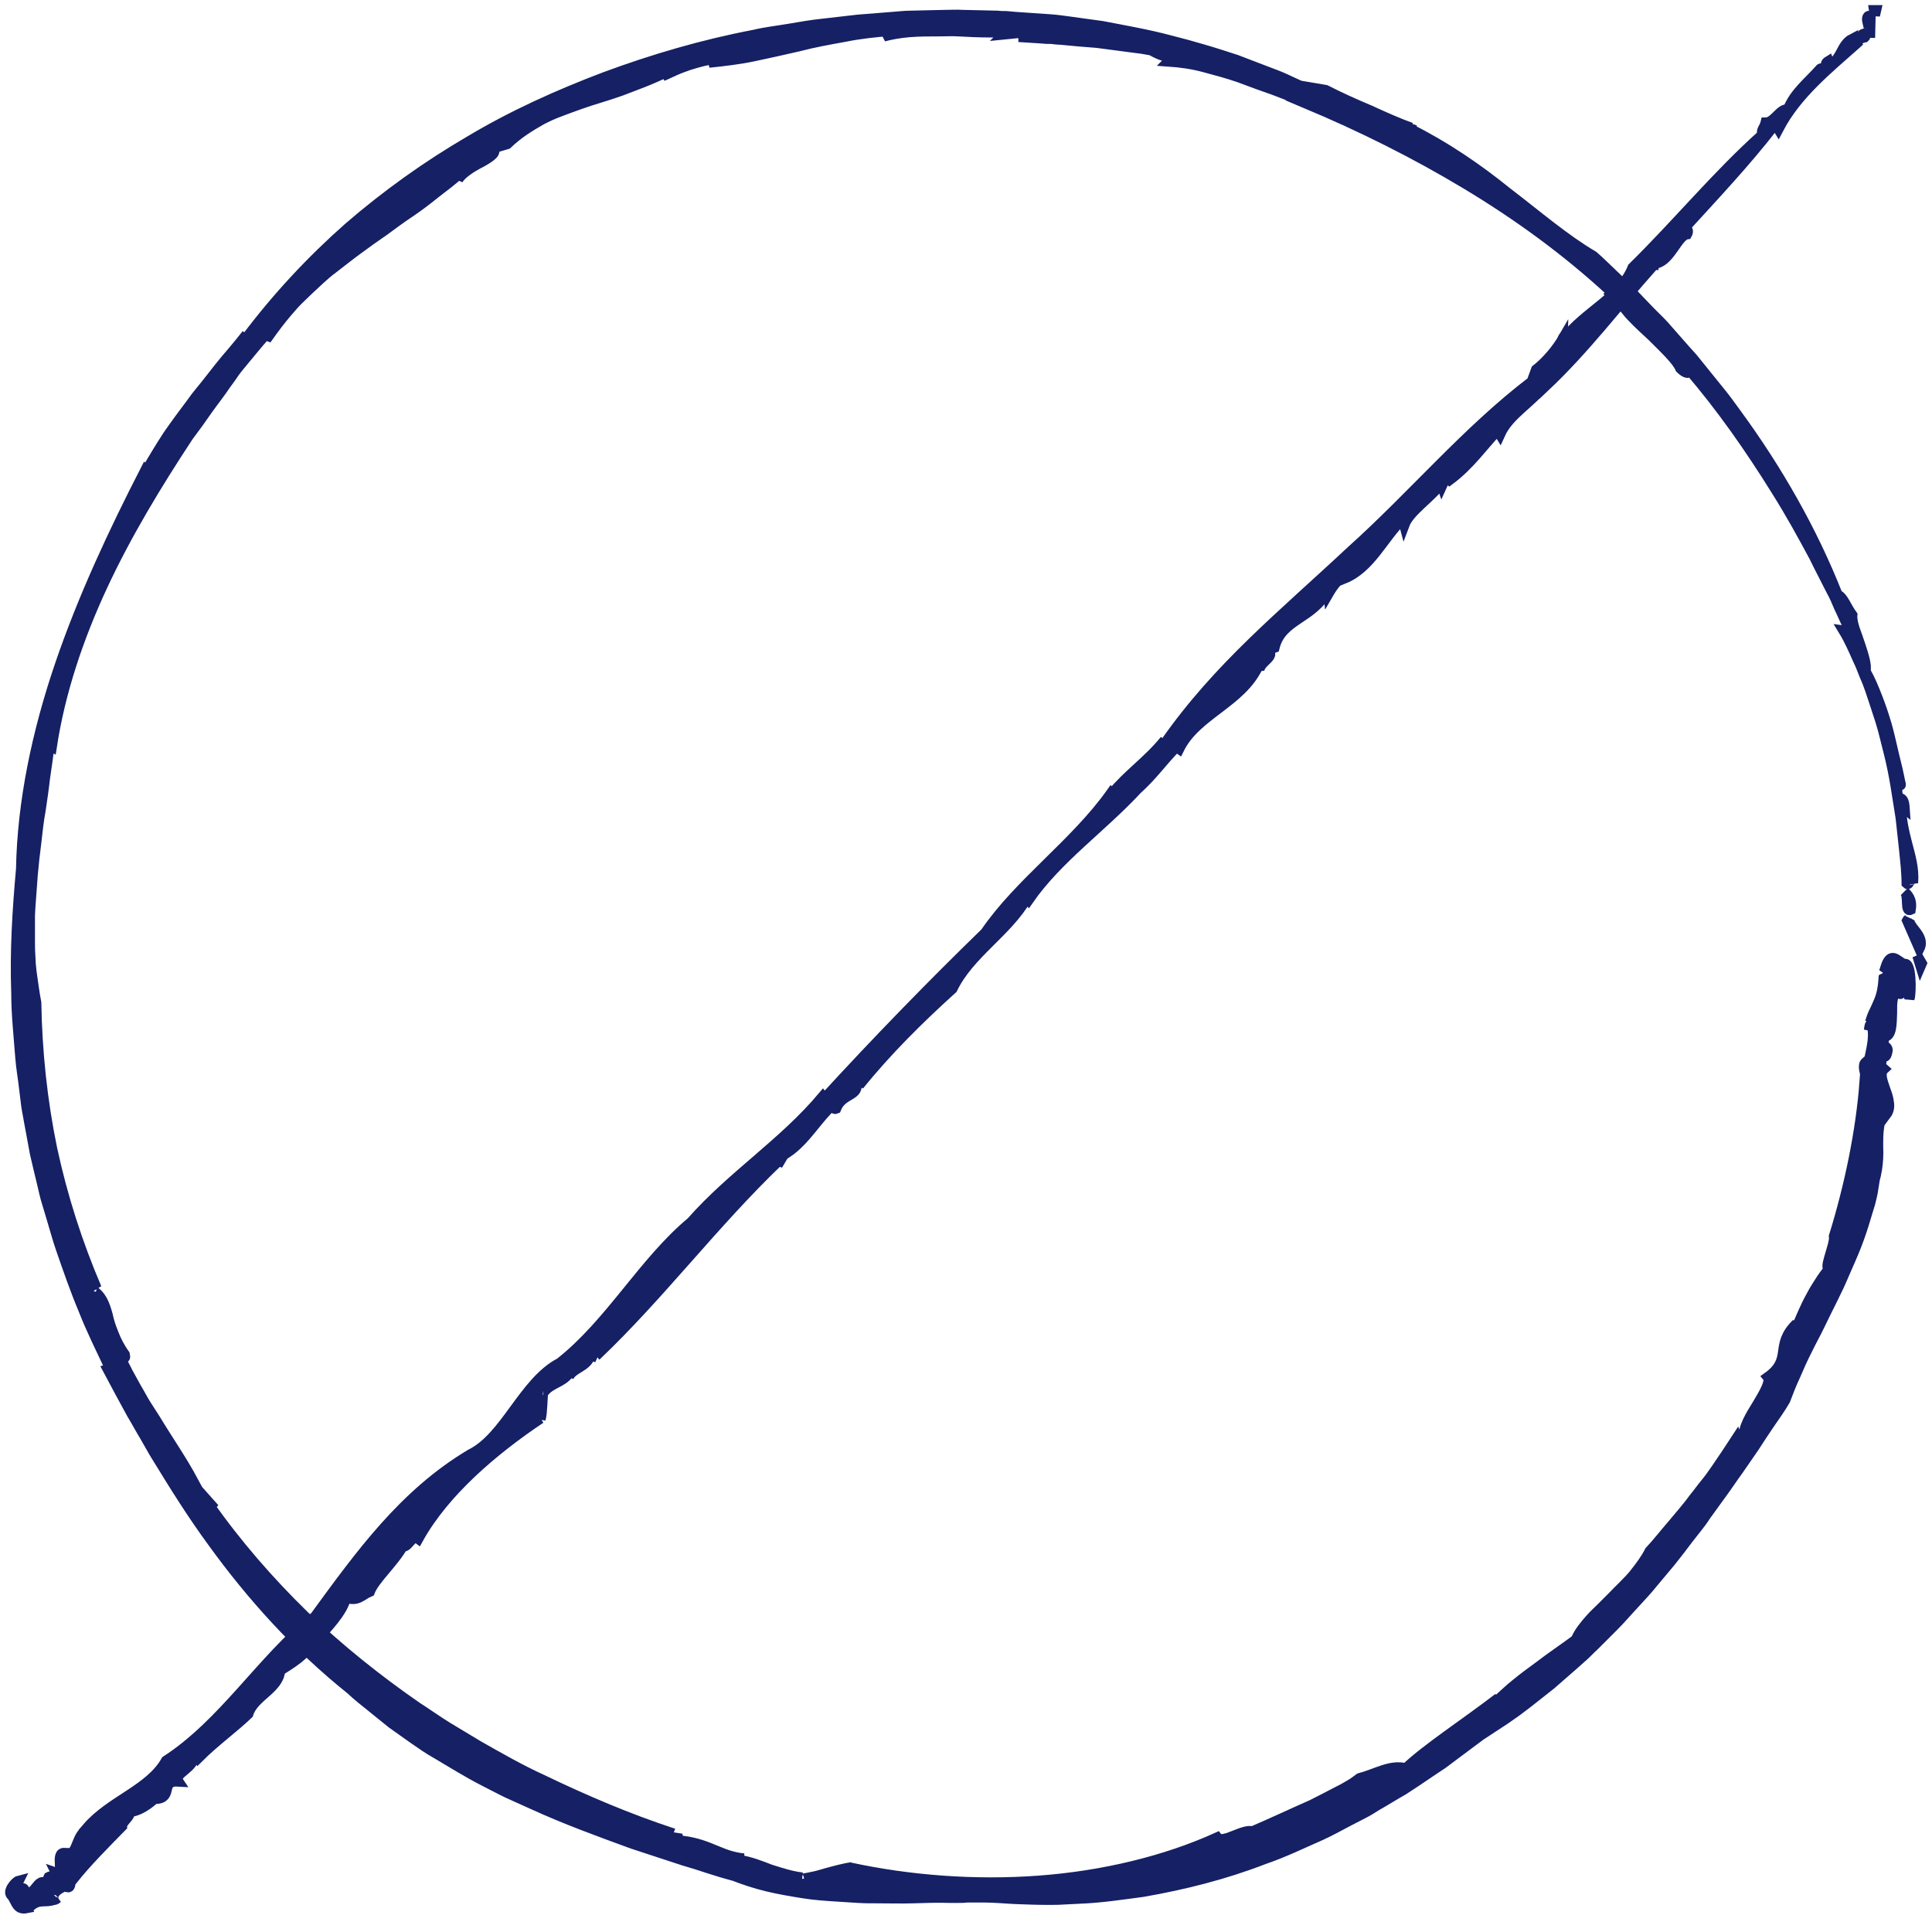 <svg width="189" height="188" viewBox="0 0 189 188" fill="none" xmlns="http://www.w3.org/2000/svg">
<path d="M187.883 94.51L188 94.238L187.572 93.5L187.883 94.51Z" fill="#152065" stroke="#152065"/>
<path d="M186.834 89.81C186.757 89.965 186.64 89.887 186.562 90.043L187.767 92.801C188.427 91.48 186.446 90.625 186.834 89.81Z" fill="#152065" stroke="#152065"/>
<path d="M186.912 88.994C187.106 87.906 186.523 87.479 186.329 87.246C186.756 87.595 186.329 89.266 186.912 88.994Z" fill="#152065" stroke="#152065"/>
<path d="M138.077 12.616C138.155 12.655 138.271 12.732 138.388 12.732C138.233 12.655 138.116 12.616 138.077 12.616Z" fill="#152065" stroke="#152065"/>
<path d="M114.652 5.662L114.302 6.012C115.429 6.089 116.594 6.245 117.76 6.555C118.925 6.866 120.091 7.177 121.217 7.566C122.344 7.993 123.51 8.42 124.636 8.809C125.763 9.236 126.889 9.702 128.055 10.052L127.705 10.091C133.261 12.422 138.467 15.025 143.439 18.016C148.412 21.007 153.152 24.426 157.619 28.544C157.464 28.466 157.308 28.505 157.153 28.389C157.658 28.7 158.357 28.933 158.785 29.399C158.824 29.593 158.513 29.399 158.319 29.282C158.668 29.826 159.134 30.487 159.717 31.069C160.3 31.691 160.96 32.274 161.621 32.895C162.864 34.138 164.068 35.265 164.379 36.042C164.884 36.547 165.311 36.625 165.234 36.159C168.342 39.772 171.178 43.812 173.781 48.008C175.101 50.105 176.306 52.281 177.471 54.457C178.015 55.583 178.598 56.671 179.142 57.759C179.453 58.303 179.686 58.886 179.919 59.429C180.191 59.973 180.424 60.556 180.696 61.1C180.773 61.566 180.618 61.721 180.346 61.683C180.89 62.576 181.317 63.547 181.745 64.519C181.978 64.985 182.172 65.49 182.366 65.995L182.677 66.733L182.949 67.471C183.299 68.481 183.609 69.491 183.959 70.54C184.114 71.045 184.27 71.589 184.386 72.094L184.775 73.648C185.319 75.746 185.591 77.883 185.94 80.019C186.057 81.107 186.173 82.156 186.29 83.244L186.445 84.837C186.484 85.381 186.523 85.925 186.523 86.43C186.834 86.74 186.795 85.536 187.145 86.352C187.261 84.953 186.873 83.71 186.562 82.506C186.251 81.302 185.979 80.136 185.979 78.854L186.329 79.126C186.212 77.3 185.552 78.893 185.591 76.95C185.707 76.173 185.979 77.067 185.94 76.717C185.824 76.251 185.746 75.746 185.63 75.28C185.513 74.814 185.397 74.309 185.28 73.842C185.047 72.871 184.853 71.939 184.581 70.968C184.309 70.035 183.998 69.103 183.648 68.209C183.299 67.316 182.949 66.461 182.483 65.645C182.638 65.14 182.327 64.13 181.978 63.081C181.784 62.537 181.628 62.032 181.434 61.527C181.278 61.022 181.162 60.556 181.201 60.167C180.579 59.313 180.307 58.38 179.763 58.186C177.277 51.893 173.858 45.91 169.779 40.354C169.274 39.655 168.769 38.956 168.225 38.295L166.593 36.275L165.778 35.265C165.506 34.915 165.195 34.605 164.923 34.294L163.214 32.351C162.67 31.691 162.048 31.108 161.426 30.487L159.639 28.622L157.775 26.835L156.842 25.941C156.531 25.631 156.221 25.358 155.871 25.048C153.035 23.377 150.393 21.085 147.441 18.832C144.566 16.501 141.38 14.325 137.961 12.616C137.923 12.538 137.962 12.499 138.039 12.499C136.835 12.072 135.436 11.45 133.999 10.79C132.523 10.168 131.046 9.508 129.687 8.809L127.161 8.381L125.646 7.682C125.141 7.449 124.597 7.255 124.092 7.06C123.043 6.672 121.994 6.245 120.946 5.856C119.858 5.506 118.809 5.157 117.721 4.846L116.905 4.613C116.633 4.535 116.361 4.458 116.089 4.38L114.458 3.953C112.282 3.37 110.029 2.981 107.814 2.554C106.688 2.399 105.561 2.243 104.435 2.088C103.852 2.01 103.308 1.932 102.725 1.894L101.016 1.777L99.306 1.66L98.452 1.583C98.18 1.583 97.869 1.583 97.597 1.544L94.178 1.466C93.596 1.427 93.052 1.466 92.469 1.466L90.76 1.505L89.05 1.544C88.468 1.544 87.924 1.622 87.341 1.66L83.922 1.932L80.542 2.321C79.416 2.437 78.289 2.632 77.162 2.826C76.036 3.02 74.909 3.137 73.782 3.409C68.693 4.38 63.837 5.817 59.214 7.527C54.591 9.275 50.123 11.295 45.966 13.781C41.771 16.229 37.808 19.065 34.117 22.251C30.465 25.475 27.086 29.088 24.055 33.128C23.978 33.012 23.822 33.09 24.133 32.701C23.667 33.284 23.239 33.828 22.773 34.371C22.307 34.915 21.841 35.459 21.414 36.003C20.986 36.547 20.559 37.091 20.131 37.635C19.898 37.907 19.704 38.179 19.471 38.451L19.16 38.839L18.849 39.267C18.034 40.354 17.218 41.442 16.441 42.569C15.703 43.695 15.003 44.861 14.304 46.065L14.226 45.987C11.118 52.048 8.127 58.419 5.874 65.024C3.621 71.628 2.183 78.466 2.067 84.992C1.717 88.916 1.445 92.995 1.6 97.152C1.6 99.25 1.834 101.309 1.989 103.407C2.067 104.456 2.261 105.505 2.377 106.554L2.572 108.146C2.649 108.69 2.766 109.195 2.844 109.7C3.038 110.749 3.232 111.798 3.426 112.847C3.659 113.896 3.931 114.945 4.164 115.955C4.281 116.46 4.398 117.004 4.553 117.509L5.019 119.063C5.33 120.073 5.602 121.122 5.952 122.132C6.651 124.152 7.35 126.172 8.166 128.115C8.943 130.096 9.875 131.961 10.769 133.865L10.536 133.942C11.313 135.419 12.129 136.895 12.906 138.332C13.333 139.032 13.721 139.77 14.149 140.469L14.77 141.557L15.081 142.101L15.392 142.606C17.101 145.403 18.849 148.2 20.792 150.842C24.638 156.164 29.106 161.098 34.35 165.294L34.817 165.721L35.322 166.148L36.332 166.964C36.992 167.508 37.691 168.052 38.352 168.596C39.051 169.101 39.789 169.606 40.489 170.111C41.227 170.616 41.926 171.121 42.703 171.548C44.218 172.442 45.694 173.374 47.287 174.19C48.064 174.579 48.841 175.006 49.657 175.395L52.066 176.482C55.29 177.959 58.592 179.163 61.895 180.367C63.565 180.911 65.197 181.455 66.867 181.999C67.683 182.232 68.538 182.504 69.354 182.776L70.597 183.164C71.024 183.281 71.413 183.397 71.84 183.514C72.85 183.903 73.899 184.252 75.026 184.524C76.152 184.796 77.279 184.99 78.483 185.185C79.649 185.379 80.853 185.457 82.096 185.534C82.718 185.573 83.3 185.612 83.922 185.651C84.544 185.69 85.126 185.69 85.748 185.69C86.952 185.69 88.195 185.728 89.361 185.69C90.565 185.651 91.731 185.612 92.896 185.651C93.168 185.651 93.479 185.651 93.751 185.651C94.023 185.651 94.334 185.651 94.606 185.612C95.15 185.612 95.732 185.612 96.276 185.612C97.364 185.612 98.413 185.728 99.423 185.767C100.472 185.806 101.482 185.845 102.531 185.845C103.036 185.845 103.58 185.845 104.085 185.806L105.639 185.728C107.698 185.651 109.718 185.34 111.777 185.068C115.817 184.369 119.819 183.359 123.626 181.882C125.569 181.222 127.394 180.328 129.259 179.513C130.192 179.085 131.085 178.58 131.979 178.114L133.338 177.415C133.805 177.182 134.232 176.91 134.659 176.638C135.553 176.133 136.408 175.589 137.301 175.084C138.156 174.54 139.01 173.957 139.865 173.374L141.147 172.52L142.39 171.587C143.206 170.966 144.022 170.383 144.838 169.761C145.615 169.256 146.431 168.712 147.208 168.207C147.596 167.935 147.985 167.664 148.373 167.392L149.5 166.537L151.714 164.789C152.413 164.167 153.152 163.546 153.851 162.924L154.9 161.992C155.249 161.681 155.56 161.331 155.91 161.02L157.891 159.039C158.552 158.379 159.173 157.64 159.795 156.98C160.416 156.281 161.077 155.62 161.66 154.882C162.242 154.183 162.864 153.445 163.447 152.745L163.874 152.201L164.301 151.658L165.156 150.531L166.011 149.443C166.283 149.094 166.593 148.705 166.827 148.317C167.37 147.578 167.914 146.801 168.458 146.063C169.002 145.325 169.507 144.548 170.051 143.81C170.595 143.033 171.1 142.295 171.605 141.557C172.11 140.78 172.615 140.003 173.12 139.265L173.897 138.138C174.169 137.75 174.402 137.361 174.635 136.973C174.946 136.157 175.257 135.341 175.645 134.525L175.917 133.903L176.189 133.282C176.383 132.855 176.578 132.466 176.772 132.078C177.16 131.262 177.627 130.446 178.015 129.63C178.404 128.814 178.831 127.96 179.258 127.105C179.453 126.677 179.686 126.25 179.88 125.823C180.074 125.395 180.268 124.968 180.463 124.502C180.851 123.608 181.24 122.754 181.589 121.86C181.939 120.967 182.25 120.034 182.522 119.102C182.677 118.636 182.794 118.169 182.949 117.703C183.066 117.237 183.182 116.771 183.26 116.266L182.91 116.46C183.299 115.839 183.493 115.139 183.609 114.401C183.726 113.663 183.765 112.925 183.726 112.187C183.726 110.749 183.726 109.428 184.542 108.69V109.001C184.658 108.846 184.736 108.651 184.775 108.457C184.814 108.263 184.814 108.069 184.775 107.836C184.736 107.408 184.581 106.981 184.425 106.554C184.153 105.738 183.843 105 184.309 104.572L183.998 104.3C184.076 103.407 184.153 103.368 184.27 103.368C184.386 103.368 184.542 103.446 184.658 102.746C184.658 102.241 184.037 102.513 184.348 101.425C185.047 101.348 185.047 100.26 185.086 99.172C185.086 98.084 185.047 97.035 185.863 96.997C185.824 97.968 186.523 95.481 186.795 97.696C186.989 97.074 186.989 94.005 186.29 94.316C185.591 94.044 184.969 92.918 184.425 94.704L184.93 95.054C184.386 95.676 184.658 95.52 184.27 95.715C184.192 96.88 183.998 97.54 183.726 98.123C183.609 98.395 183.493 98.667 183.338 98.978C183.182 99.289 183.066 99.6 182.949 99.988C182.949 99.988 182.988 99.949 182.988 99.988C183.532 101.154 183.027 102.707 182.871 103.601L182.522 103.912C181.861 104.378 183.337 106.67 182.405 105.854C182.055 110.555 180.968 115.916 179.414 120.928C179.569 121.744 178.093 124.735 179.181 123.919C178.87 124.152 178.559 124.58 178.209 125.085C177.899 125.59 177.51 126.134 177.199 126.755C176.539 127.921 176.073 129.164 175.762 129.824C175.723 129.747 175.645 129.669 175.762 129.475C174.674 130.524 174.558 131.378 174.441 132.233C174.324 133.088 174.13 133.865 172.926 134.719C173.237 135.108 172.654 136.157 171.955 137.322C171.255 138.449 170.478 139.692 170.595 140.663C170.245 140.819 170.012 140.819 169.934 140.624C169.274 141.634 168.614 142.645 167.914 143.655C167.565 144.16 167.215 144.665 166.827 145.131C166.438 145.597 166.088 146.102 165.7 146.568C165.001 147.54 164.185 148.433 163.485 149.288C162.747 150.142 162.087 150.997 161.388 151.735C160.999 152.512 160.416 153.289 159.795 154.066C159.173 154.804 158.396 155.504 157.697 156.242C157.347 156.591 156.998 156.941 156.648 157.291C156.298 157.64 155.949 157.951 155.638 158.301C155.016 159 154.472 159.661 154.162 160.399C153.19 161.137 151.831 162.03 150.471 163.079C149.772 163.584 149.034 164.128 148.373 164.672C147.674 165.216 147.052 165.838 146.392 166.42L146.586 166.11C143.517 168.479 139.515 171.082 137.534 172.986C136.019 172.597 134.62 173.53 132.989 173.957C132.717 174.151 132.445 174.384 132.095 174.579C131.746 174.773 131.396 175.006 130.969 175.2C130.153 175.628 129.259 176.094 128.327 176.56C126.384 177.415 124.325 178.386 122.499 179.163C122.111 179.008 121.373 179.318 120.674 179.59C120.479 179.668 120.324 179.707 120.169 179.785C120.013 179.823 119.858 179.862 119.702 179.901C119.43 179.94 119.197 179.901 119.081 179.746C114.03 182.038 107.931 183.514 101.637 183.98C95.344 184.446 88.934 183.941 83.184 182.698L83.339 182.659C82.562 182.776 81.708 183.009 80.853 183.242C80.426 183.359 79.96 183.514 79.532 183.592C79.105 183.669 78.677 183.786 78.25 183.825C78.095 183.747 78.134 183.631 78.483 183.669C77.395 183.553 76.385 183.203 75.375 182.892C74.365 182.504 73.394 182.115 72.345 181.96C72.384 181.844 72.384 181.844 72.772 181.805C72.267 181.766 71.762 181.649 71.257 181.494C70.752 181.338 70.247 181.105 69.742 180.911C68.732 180.484 67.644 180.134 66.44 180.056L66.362 179.823L64.847 179.59C64.964 179.357 65.119 179.046 65.857 179.357C61.467 177.92 57.194 176.094 52.998 174.074C50.861 173.102 48.841 171.937 46.782 170.771C45.772 170.15 44.762 169.567 43.752 168.946C42.742 168.324 41.771 167.625 40.799 167.003C36.914 164.322 33.185 161.331 29.727 158.029C26.309 154.688 23.162 151.075 20.404 147.151L20.986 147.578L18.5 144.781C18.616 144.742 18.772 144.859 18.927 144.937C17.801 142.839 16.441 140.896 15.198 138.837C14.887 138.332 14.537 137.827 14.226 137.322C13.916 136.817 13.644 136.273 13.333 135.768C13.061 135.263 12.75 134.719 12.478 134.214C12.362 133.942 12.206 133.709 12.09 133.437C11.973 133.165 11.857 132.893 11.74 132.66C11.857 132.621 12.362 133.165 12.206 132.505C11.701 131.806 11.352 131.106 11.118 130.485C10.847 129.824 10.652 129.242 10.536 128.659C10.225 127.532 9.914 126.677 8.943 126.134C8.943 125.978 9.215 125.745 9.448 126.017C7.583 121.666 6.107 117.082 5.097 112.381C4.126 107.68 3.621 102.863 3.543 98.084C3.349 97.113 3.232 96.103 3.077 95.054C3.038 94.782 3.038 94.549 2.999 94.277C2.999 94.005 2.96 93.772 2.96 93.5C2.921 92.995 2.921 92.451 2.921 91.946C2.921 91.441 2.921 90.897 2.921 90.353V89.576L2.96 88.799C3.038 87.751 3.116 86.663 3.193 85.614C3.232 85.07 3.31 84.565 3.349 84.021L3.543 82.428C3.659 81.379 3.776 80.291 3.97 79.243C4.126 78.194 4.281 77.145 4.398 76.096C4.553 75.047 4.708 73.998 4.825 72.949L5.058 73.066C5.874 67.704 7.661 62.382 10.031 57.293C12.4 52.203 15.353 47.347 18.422 42.685C19.122 41.753 19.743 40.898 20.326 40.044C20.909 39.228 21.53 38.451 22.074 37.635C22.346 37.246 22.657 36.858 22.929 36.431C23.201 36.042 23.55 35.654 23.861 35.265C24.521 34.488 25.182 33.633 25.959 32.779L26.27 32.895C26.852 32.079 27.435 31.302 28.096 30.526C28.445 30.137 28.756 29.748 29.106 29.399C29.455 29.049 29.844 28.7 30.194 28.35C30.582 28 30.932 27.651 31.32 27.301C31.709 26.951 32.097 26.602 32.525 26.291C33.34 25.669 34.156 25.009 35.011 24.387C35.438 24.076 35.865 23.766 36.293 23.455L37.575 22.561C38.43 21.94 39.245 21.318 40.139 20.735C40.994 20.153 41.809 19.531 42.625 18.871C43.441 18.249 44.257 17.628 45.034 16.928L44.801 17.589C45.151 16.967 46.199 16.307 47.132 15.84C48.025 15.335 48.686 14.869 48.181 14.52L49.618 14.092C50.667 13.082 51.794 12.383 52.959 11.722C53.542 11.412 54.163 11.14 54.785 10.907C55.407 10.674 56.028 10.44 56.689 10.207C57.971 9.741 59.331 9.391 60.729 8.886C62.128 8.342 63.604 7.837 65.158 7.06L64.808 7.449C65.236 7.255 65.663 7.06 66.09 6.866C66.518 6.672 66.984 6.517 67.411 6.361C68.305 6.089 69.121 5.856 69.82 5.778C69.626 5.856 69.742 5.934 69.354 6.128C70.791 5.973 72.228 5.817 73.705 5.507C75.142 5.196 76.618 4.885 78.095 4.535C79.571 4.147 81.086 3.875 82.601 3.603C84.116 3.292 85.632 3.137 87.108 3.02L86.447 3.564C87.147 3.37 88.04 3.214 88.972 3.137C89.944 3.059 90.993 3.059 92.081 3.059C92.624 3.059 93.168 3.02 93.712 3.059C94.256 3.098 94.8 3.098 95.344 3.137C96.432 3.176 97.481 3.176 98.413 3.137L98.18 3.37L100.122 3.176V3.642C100.744 3.681 101.365 3.719 101.948 3.758C102.259 3.797 102.57 3.797 102.842 3.797C103.153 3.836 103.463 3.875 103.735 3.875C104.94 3.991 106.144 4.108 107.309 4.186C108.514 4.341 109.679 4.496 110.845 4.652L111.738 4.768C112.049 4.807 112.321 4.885 112.632 4.924C113.486 5.429 114.069 5.545 114.652 5.662Z" fill="#152065" stroke="#152065"/>
<path d="M158.319 29.282L158.28 29.243C158.164 29.166 158.203 29.205 158.319 29.282Z" fill="#152065" stroke="#152065"/>
<path d="M182.832 100.804C182.871 100.571 182.91 100.415 182.987 100.221C182.871 100.26 182.871 100.609 182.832 100.804Z" fill="#152065" stroke="#152065"/>
<path d="M183.529 1H183.335L183.413 1.505L183.529 1Z" fill="#152065" stroke="#152065"/>
<path d="M182.675 3.098C182.753 3.098 182.831 3.214 182.947 3.214L182.986 1.544C182.132 1.466 183.258 3.175 182.675 3.098Z" fill="#152065" stroke="#152065"/>
<path d="M182.365 3.292C181.821 3.447 182.093 3.952 182.132 4.186C181.937 3.758 182.831 3.642 182.365 3.292Z" fill="#152065" stroke="#152065"/>
<path d="M152.916 33.09C152.955 33.051 152.994 33.012 152.994 32.973C152.916 33.012 152.916 33.051 152.916 33.09Z" fill="#152065" stroke="#152065"/>
<path d="M146.507 42.103L146.74 42.491C147.634 40.51 149.809 39.422 151.091 37.674V37.868C155.093 34.1 158.123 30.02 161.736 25.98C161.697 26.058 161.775 26.174 161.736 26.291C161.814 26.019 161.814 25.592 162.047 25.436C162.163 25.436 162.125 25.631 162.086 25.747C163.407 25.436 164.145 23.028 165.038 22.911C165.194 22.639 165.116 22.328 164.805 22.289C167.68 19.143 170.788 15.841 173.469 12.383C173.702 12.305 173.857 12.422 173.974 12.616C175.761 9.197 178.83 6.75 181.666 4.225C181.549 3.914 181.161 4.263 181.2 3.797C180.073 4.38 180.151 5.895 178.985 6.284L178.869 5.973C178.169 6.4 179.296 6.594 178.402 6.944C178.014 7.022 178.208 6.633 178.092 6.711C176.965 7.993 175.528 9.081 174.906 10.712C174.168 10.557 173.585 11.994 172.73 11.994C172.614 12.499 172.225 12.771 172.42 13.16C167.952 17.161 164.067 21.901 159.716 26.174C158.55 29.088 155.093 30.448 152.995 33.167C152.956 33.167 152.917 33.128 152.917 33.09C152.334 34.1 151.324 35.343 150.275 36.159L149.848 37.324C143.477 42.18 138.232 48.474 132.211 53.874C125.49 60.167 119.196 65.218 113.99 72.677C113.913 72.599 113.835 72.599 113.951 72.405C112.32 74.425 110.338 75.746 108.784 77.65L108.707 77.572C105.171 82.545 99.733 86.352 96.391 91.247C91.302 96.181 85.708 101.931 80.657 107.447L80.502 107.253C76.617 111.876 71.606 115.023 67.643 119.529C62.903 123.492 59.718 129.436 54.784 133.321C51.21 135.186 49.462 140.586 46.043 142.256C39.477 146.18 35.243 152.085 30.814 158.145C25.491 162.497 21.917 168.557 16.245 172.248C14.652 175.084 10.806 176.133 8.514 178.813L8.825 178.93C7.271 179.163 7.776 181.805 6.261 181.416L6.3 181.261C5.329 181.222 6.378 183.514 5.484 183.203L5.639 183.514C5.134 184.136 5.29 183.32 4.746 183.631C4.629 183.825 5.134 184.136 4.629 184.33C3.58 183.398 3.464 185.923 2.298 184.874C2.609 184.563 1.366 184.913 1.832 183.98C1.521 184.058 0.628 185.068 1.172 185.457C1.599 186.039 1.638 186.855 2.609 186.661L2.376 186.195C2.92 186.35 2.726 186.234 3.037 186.428C3.852 185.729 4.474 186.156 5.251 185.845C5.251 185.845 5.212 185.845 5.212 185.806C5.134 184.99 5.911 184.757 6.261 184.524L6.572 184.602C7.193 184.835 6.611 182.931 7.116 183.864C8.475 182.154 10.224 180.406 11.933 178.658C11.894 178.153 13.254 177.376 12.36 177.22C13.409 177.415 14.847 176.288 15.274 175.783C15.313 175.861 15.352 175.938 15.274 175.977C16.983 175.861 15.624 174.151 17.45 174.268C16.906 173.452 19.237 172.908 18.926 171.626C19.198 171.665 19.353 171.782 19.431 171.937C20.985 170.383 22.966 168.946 24.287 167.664C24.792 165.954 27.279 165.216 27.395 163.429C28.366 162.807 29.998 161.875 30.775 160.399V160.593C31.979 159.272 33.533 157.679 33.844 156.281C35.01 156.708 35.398 156.009 36.175 155.698C36.641 154.494 38.467 152.901 39.4 151.269C39.943 151.425 40.293 150.065 40.915 150.531C43.479 145.908 48.296 141.829 52.88 138.76V138.837C53.075 138.06 53.036 136.817 53.152 135.963C53.23 135.963 53.346 136.04 53.23 136.157C53.852 135.341 55.017 135.224 55.6 134.409C55.677 134.486 55.677 134.486 55.639 134.68C56.066 133.787 57.426 133.748 57.775 132.544L57.969 132.621L58.28 131.922C58.436 132.116 58.669 132.388 58.358 132.583C64.535 126.716 69.857 119.607 76.151 113.585L76.073 113.974L76.967 112.459C77.044 112.536 77.044 112.653 77.006 112.769C78.832 111.526 79.919 109.467 81.473 108.069C81.551 108.146 81.512 108.574 81.784 108.457C82.406 106.864 84.193 107.292 83.727 105.777C83.843 105.777 84.076 105.971 84.037 106.165C86.757 102.785 89.942 99.638 93.167 96.725C94.838 93.267 98.528 91.208 100.471 87.828L100.626 88.022C103.462 83.943 107.774 80.952 111.232 77.222C112.786 75.824 113.602 74.581 115.078 73.066L115.35 73.26C117.02 69.88 121.41 68.753 123.081 65.179L123.197 65.645C123.12 64.752 124.946 64.208 123.974 63.586L124.674 63.353C125.373 60.517 128.403 60.595 129.918 57.72L129.957 58.07C130.385 57.331 130.967 56.554 131.55 56.283C131.511 56.36 131.589 56.399 131.511 56.593C134.075 55.544 135.28 52.67 137.222 50.766L137.378 51.349C137.883 49.989 139.98 48.707 140.99 47.27L141.068 47.503L141.457 46.648L141.806 46.959C143.788 45.483 144.992 43.695 146.507 42.103Z" fill="#152065" stroke="#152065"/>
<path d="M162.125 25.708C162.086 25.787 162.086 25.787 162.125 25.708V25.708Z" fill="#152065" stroke="#152065"/>
<path d="M5.6 185.69C5.522 185.728 5.445 185.767 5.328 185.806C5.406 185.884 5.522 185.767 5.6 185.69Z" fill="#152065" stroke="#152065"/>
</svg>

